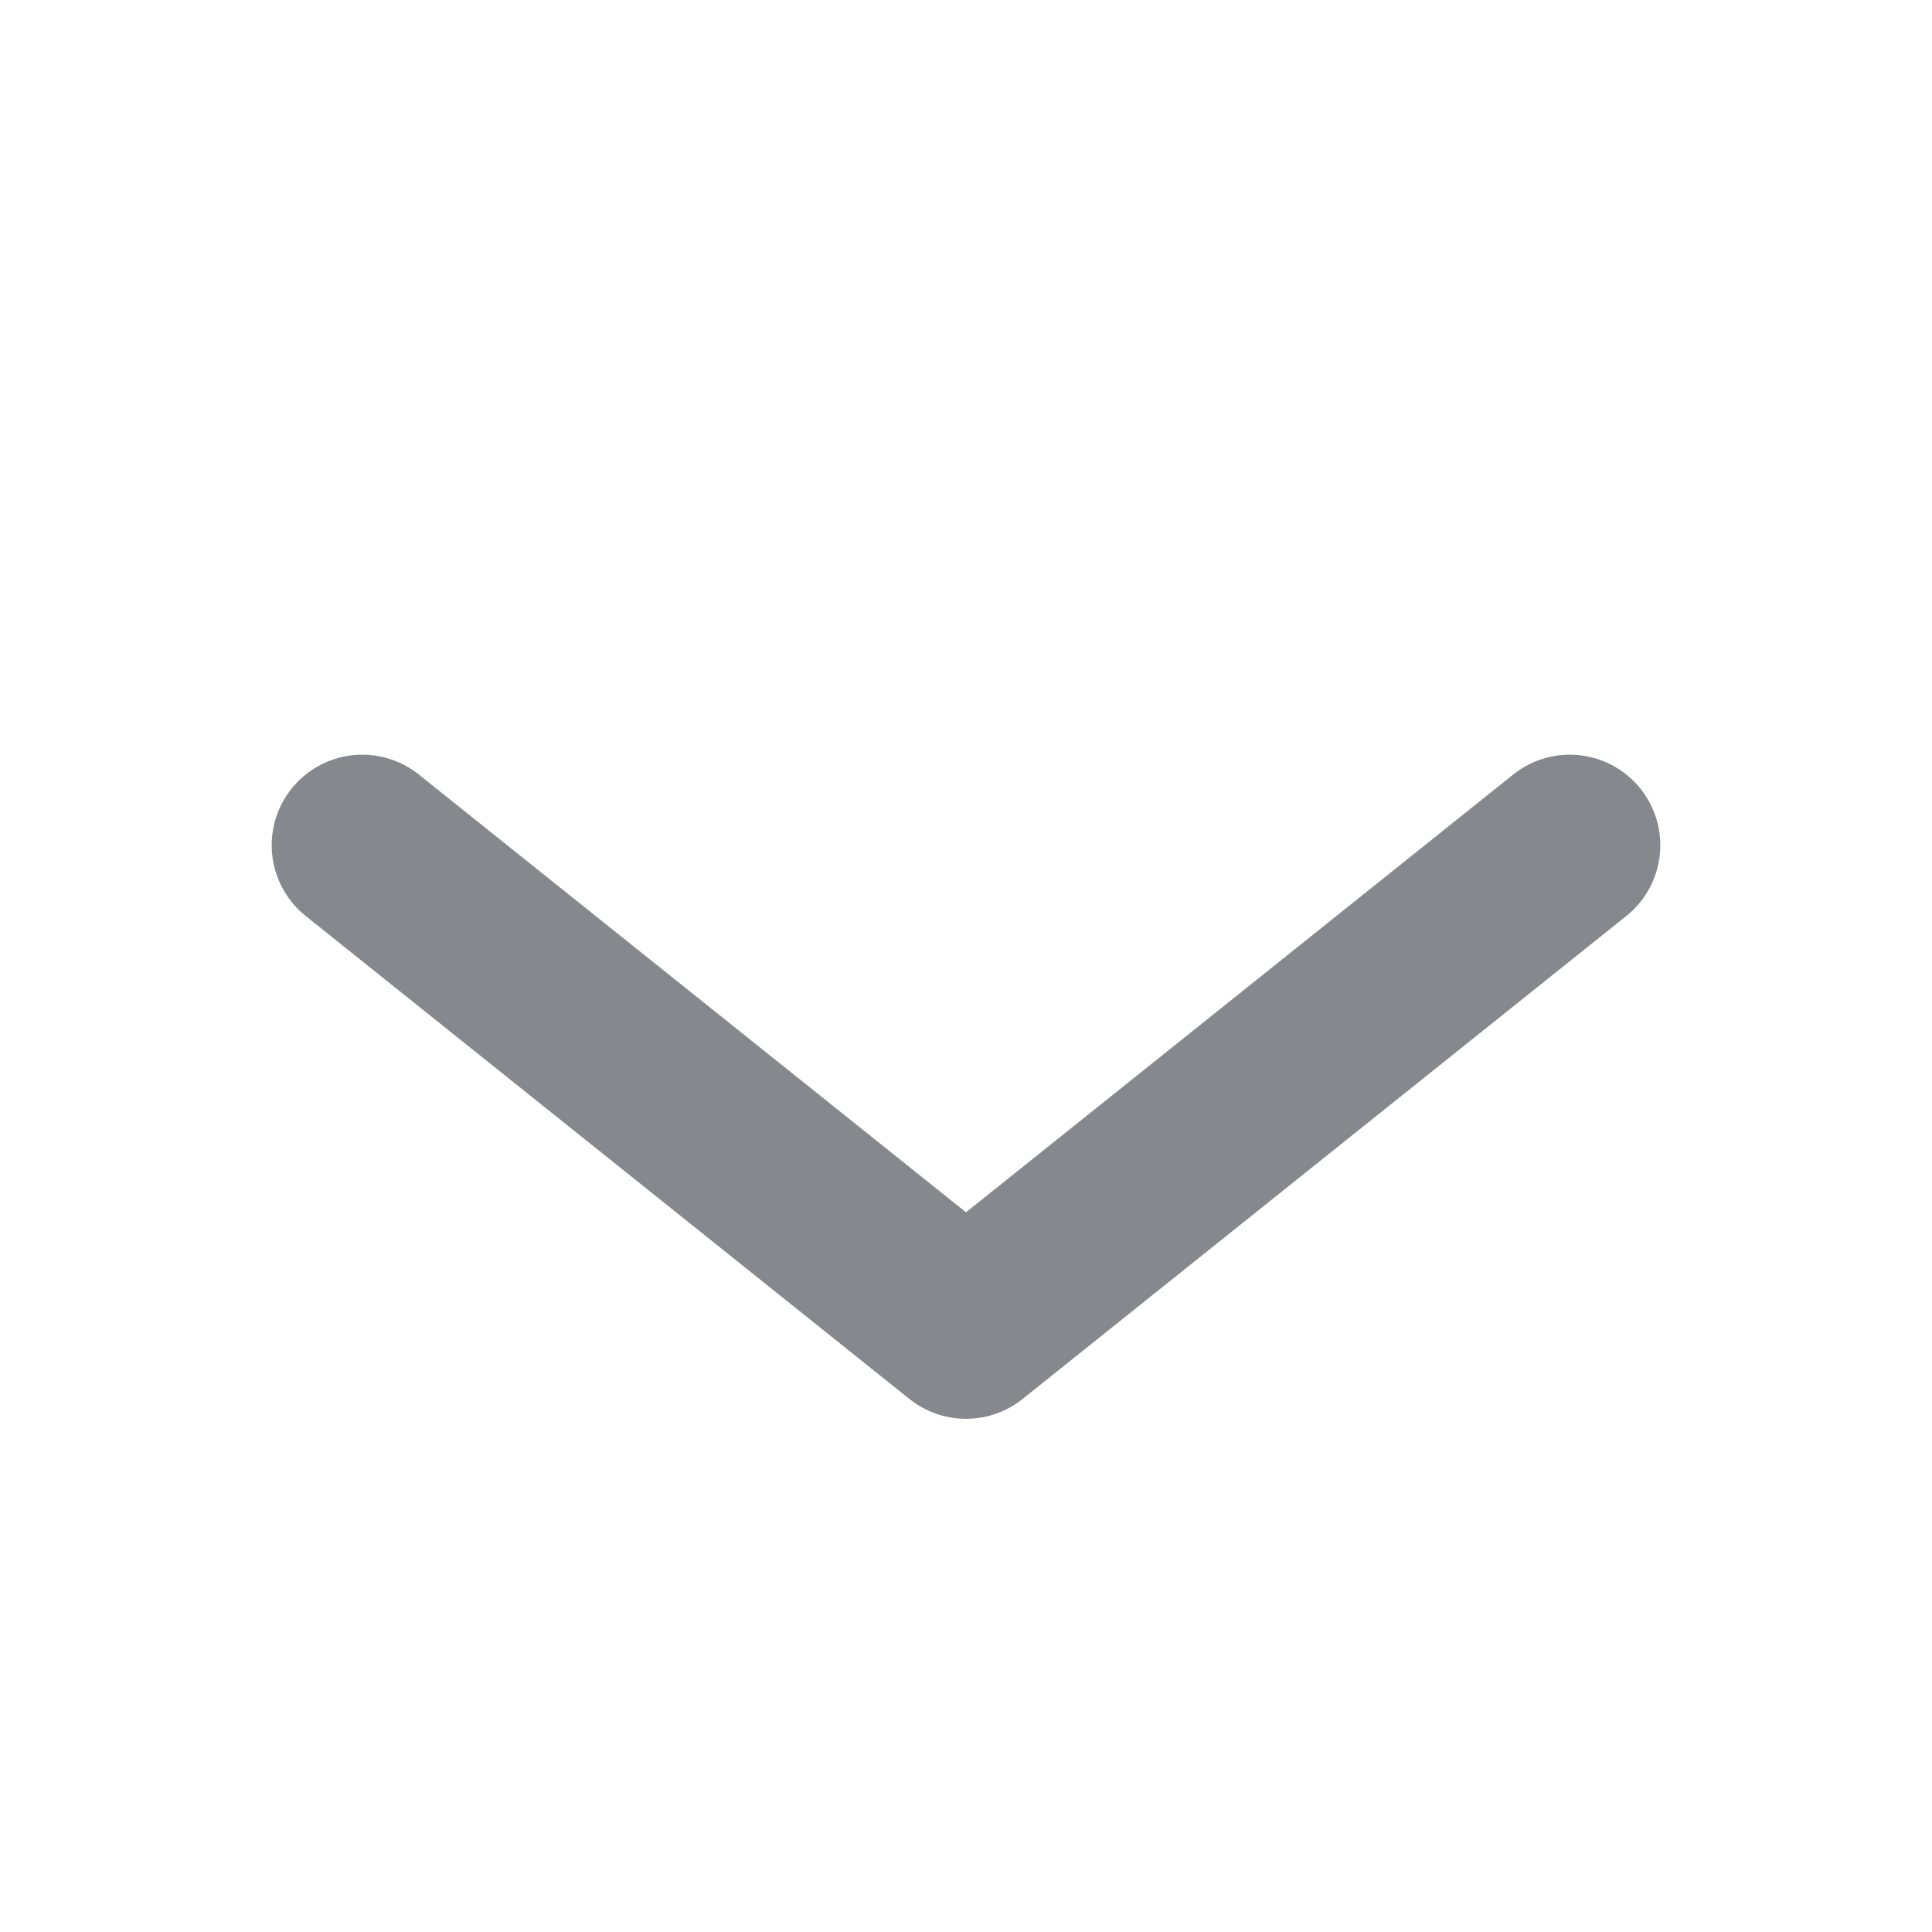 <svg width="16" height="16" viewBox="0 0 16 16" fill="none" xmlns="http://www.w3.org/2000/svg">
<path d="M3 7L8 11L13 7" stroke="#86888E" stroke-width="1.5" stroke-linecap="round" stroke-linejoin="round"/>
</svg>
